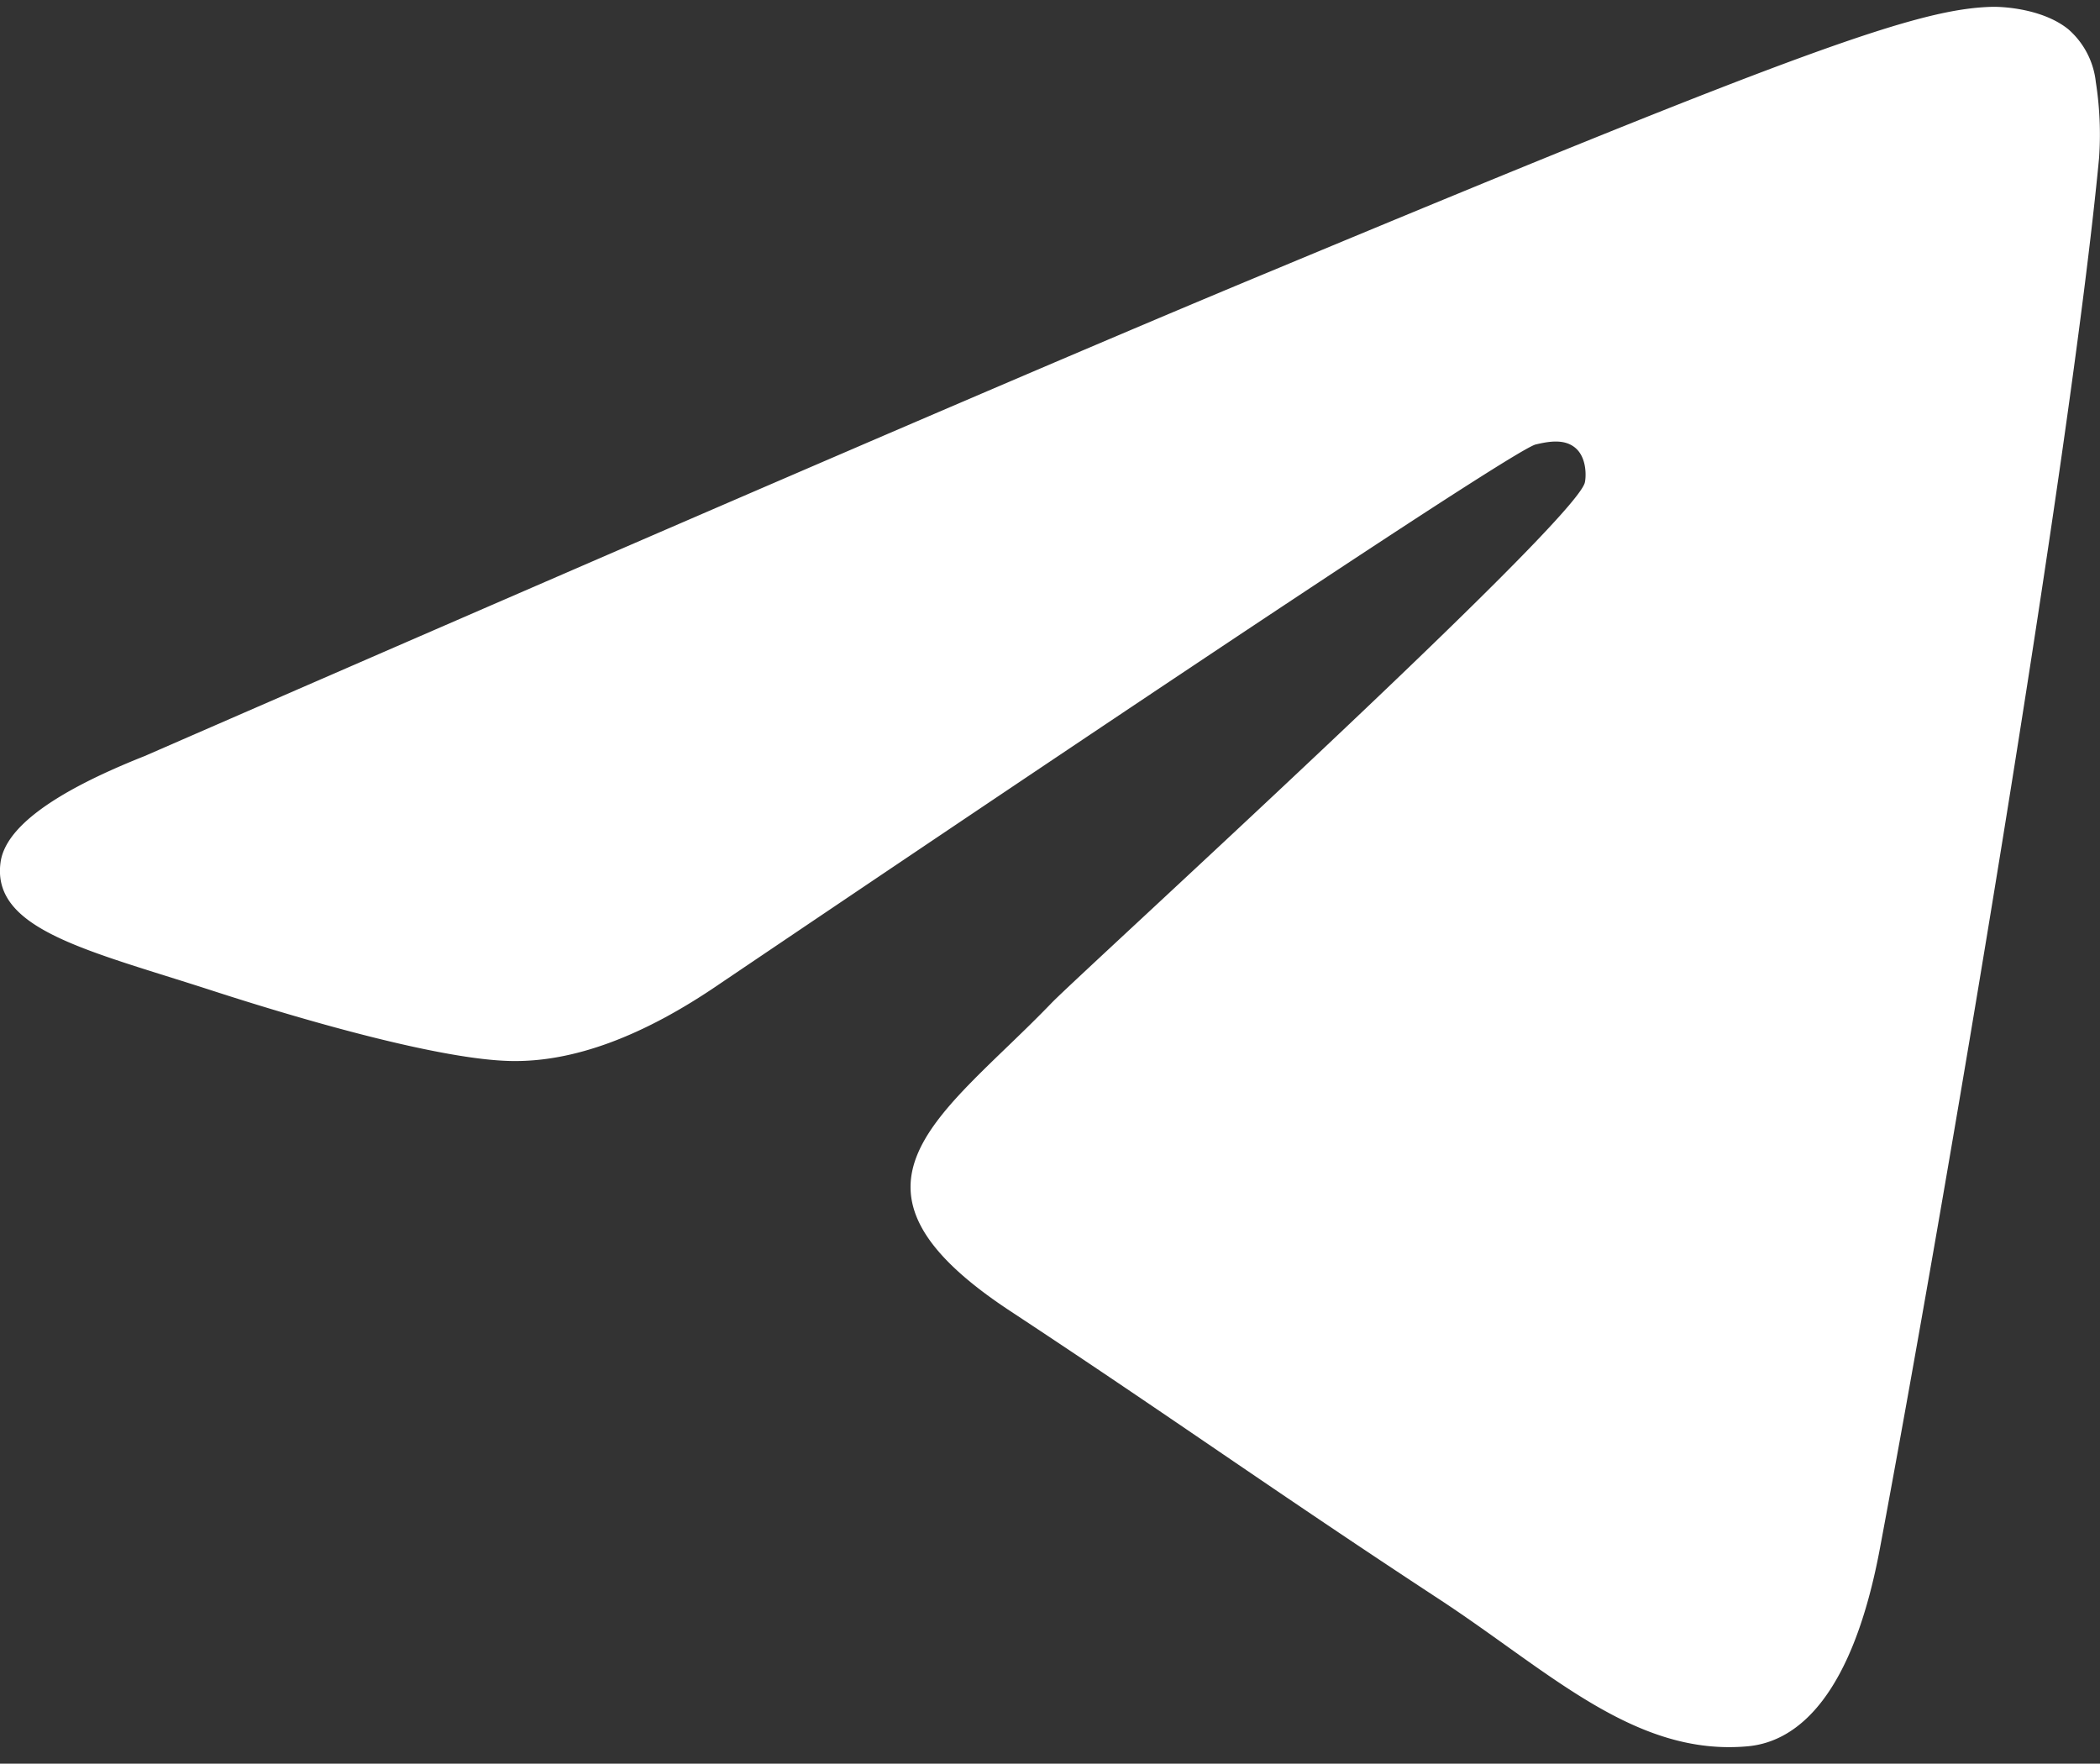 <?xml version="1.0" encoding="UTF-8"?> <svg xmlns="http://www.w3.org/2000/svg" id="Layer_1" data-name="Layer 1" viewBox="0 0 256 215"><rect x="0" y="0" width="256" height="215" fill="#333333" stroke="none"/><defs><style>.cls-1{fill:#fff;fill-rule:evenodd;}</style></defs><path class="cls-1" d="M255.89,19.23C252.34,56.51,237,147,229.18,188.71c-3.3,17.67-9.81,23.59-16.11,24.17-13.69,1.26-24.08-9-37.34-17.74-20.75-13.6-32.47-22.07-52.61-35.34-23.27-15.33-8.19-23.76,5.08-37.54,3.47-3.6,63.78-58.47,65-63.44.15-.62.28-2.94-1.1-4.17s-3.41-.81-4.88-.47q-3.12.7-99.43,65.72-14.11,9.69-25.56,9.44c-8.42-.18-24.61-4.76-36.64-8.67C10.77,115.87-1,113.33.06,105.18q.8-6.36,17.54-13Q120.68,47.25,155.07,33C220.53,5.72,234.14,1,243,.83c1.95,0,6.31.45,9.14,2.74A9.94,9.94,0,0,1,255.49,10,41.13,41.13,0,0,1,255.89,19.23Z"></path></svg> 